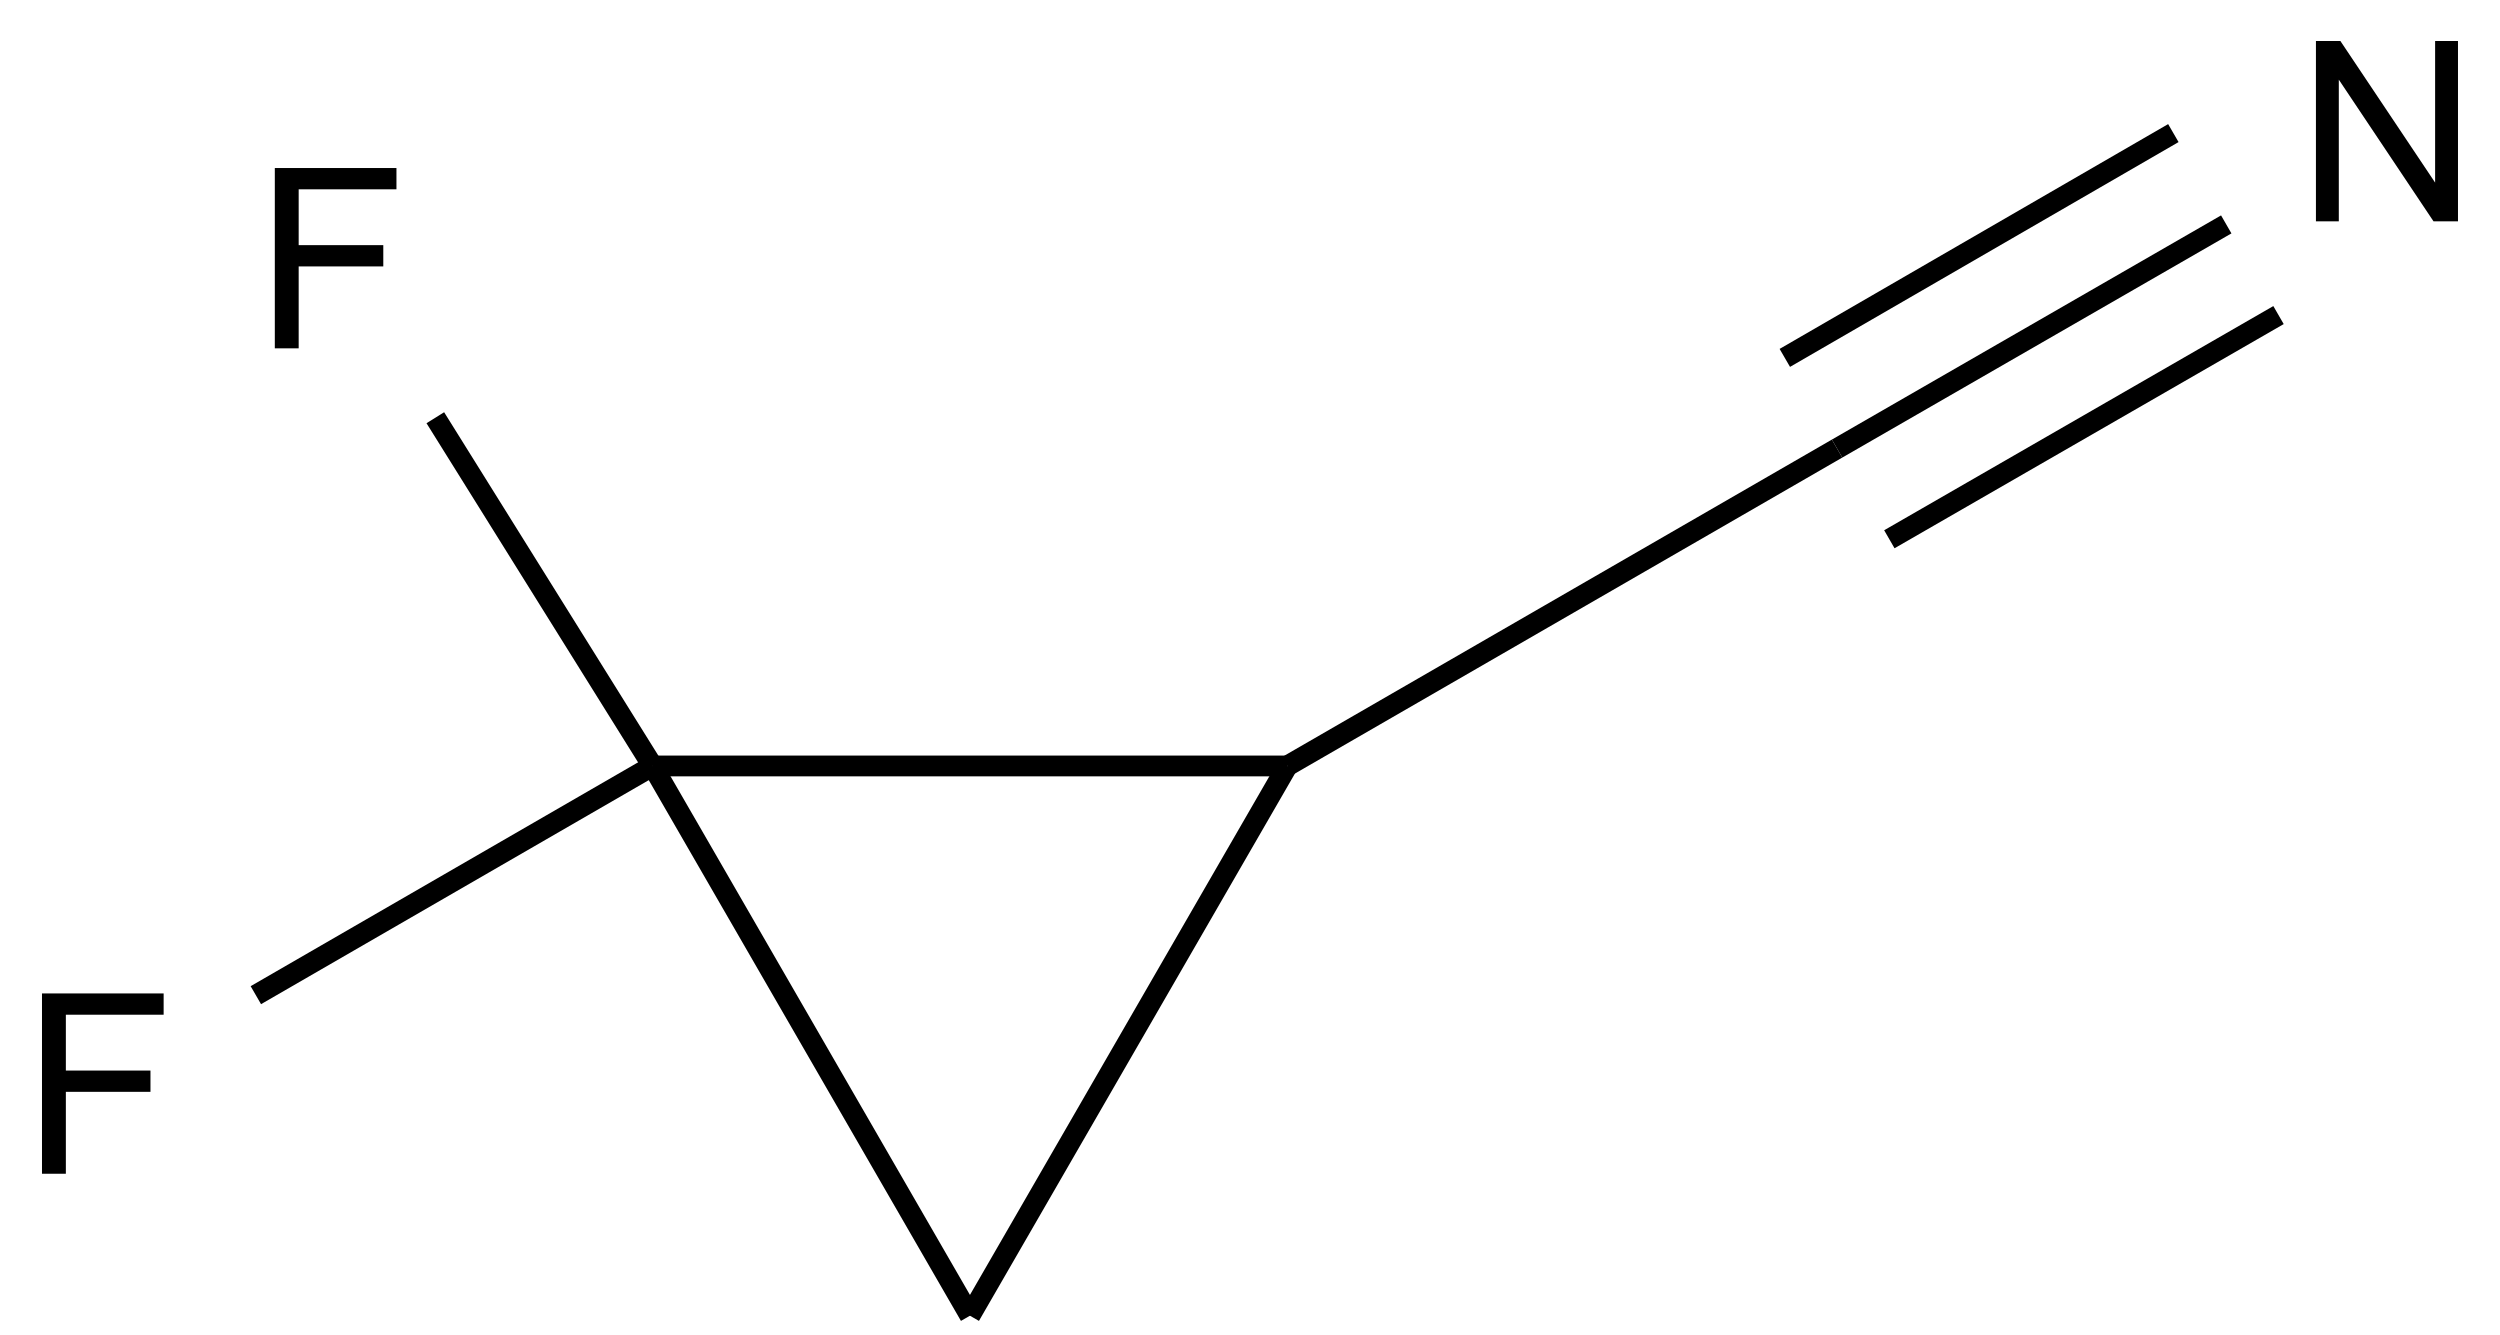 <?xml version="1.0" encoding="UTF-8"?>
<svg xmlns="http://www.w3.org/2000/svg" xmlns:xlink="http://www.w3.org/1999/xlink" width="397" height="212" viewBox="0 0 397 212">
<defs>
<g>
<g id="glyph-0-0">
<path d="M 5 0 L 5 -25 L 25 -25 L 25 0 Z M 5.625 -0.625 L 24.375 -0.625 L 24.375 -24.375 L 5.625 -24.375 Z M 5.625 -0.625 "/>
</g>
<g id="glyph-0-1">
<path d="M 3.281 0 L 3.281 -28.633 L 22.598 -28.633 L 22.598 -25.254 L 7.07 -25.254 L 7.07 -16.387 L 20.508 -16.387 L 20.508 -13.008 L 7.07 -13.008 L 7.07 0 Z M 3.281 0 "/>
</g>
<g id="glyph-0-2">
<path d="M 3.047 0 L 3.047 -28.633 L 6.934 -28.633 L 21.973 -6.152 L 21.973 -28.633 L 25.605 -28.633 L 25.605 0 L 21.719 0 L 6.68 -22.5 L 6.68 0 Z M 3.047 0 "/>
</g>
</g>
</defs>
<path fill="none" stroke-width="0.033" stroke-linecap="butt" stroke-linejoin="miter" stroke="rgb(0%, 0%, 0%)" stroke-opacity="1" stroke-miterlimit="10" d="M 0.243 1.372 L 0.873 1.008 " transform="matrix(100, 0, 0, 100, 16.328, 20.834)"/>
<path fill="none" stroke-width="0.033" stroke-linecap="butt" stroke-linejoin="miter" stroke="rgb(0%, 0%, 0%)" stroke-opacity="1" stroke-miterlimit="10" d="M 0.873 1.008 L 1.881 1.008 " transform="matrix(100, 0, 0, 100, 16.328, 20.834)"/>
<path fill="none" stroke-width="0.033" stroke-linecap="butt" stroke-linejoin="miter" stroke="rgb(0%, 0%, 0%)" stroke-opacity="1" stroke-miterlimit="10" d="M 1.881 1.008 L 1.377 1.881 " transform="matrix(100, 0, 0, 100, 16.328, 20.834)"/>
<path fill="none" stroke-width="0.033" stroke-linecap="butt" stroke-linejoin="miter" stroke="rgb(0%, 0%, 0%)" stroke-opacity="1" stroke-miterlimit="10" d="M 1.377 1.881 L 0.873 1.008 " transform="matrix(100, 0, 0, 100, 16.328, 20.834)"/>
<path fill="none" stroke-width="0.033" stroke-linecap="butt" stroke-linejoin="miter" stroke="rgb(0%, 0%, 0%)" stroke-opacity="1" stroke-miterlimit="10" d="M 1.881 1.008 L 2.754 0.504 " transform="matrix(100, 0, 0, 100, 16.328, 20.834)"/>
<path fill="none" stroke-width="0.033" stroke-linecap="butt" stroke-linejoin="miter" stroke="rgb(0%, 0%, 0%)" stroke-opacity="1" stroke-miterlimit="10" d="M 2.754 0.504 L 3.372 0.148 " transform="matrix(100, 0, 0, 100, 16.328, 20.834)"/>
<path fill="none" stroke-width="0.033" stroke-linecap="butt" stroke-linejoin="miter" stroke="rgb(0%, 0%, 0%)" stroke-opacity="1" stroke-miterlimit="10" d="M 2.837 0.648 L 3.455 0.292 " transform="matrix(100, 0, 0, 100, 16.328, 20.834)"/>
<path fill="none" stroke-width="0.033" stroke-linecap="butt" stroke-linejoin="miter" stroke="rgb(0%, 0%, 0%)" stroke-opacity="1" stroke-miterlimit="10" d="M 2.671 0.36 L 3.288 0.003 " transform="matrix(100, 0, 0, 100, 16.328, 20.834)"/>
<path fill="none" stroke-width="0.033" stroke-linecap="butt" stroke-linejoin="miter" stroke="rgb(0%, 0%, 0%)" stroke-opacity="1" stroke-miterlimit="10" d="M 0.873 1.008 L 0.528 0.455 " transform="matrix(100, 0, 0, 100, 16.328, 20.834)"/>
<g fill="rgb(0%, 0%, 0%)" fill-opacity="1">
<use xlink:href="#glyph-0-1" x="3.387" y="186.391"/>
</g>
<g fill="rgb(0%, 0%, 0%)" fill-opacity="1">
<use xlink:href="#glyph-0-2" x="364.723" y="35.148"/>
</g>
<g fill="rgb(0%, 0%, 0%)" fill-opacity="1">
<use xlink:href="#glyph-0-1" x="40.359" y="55.316"/>
</g>
</svg>
